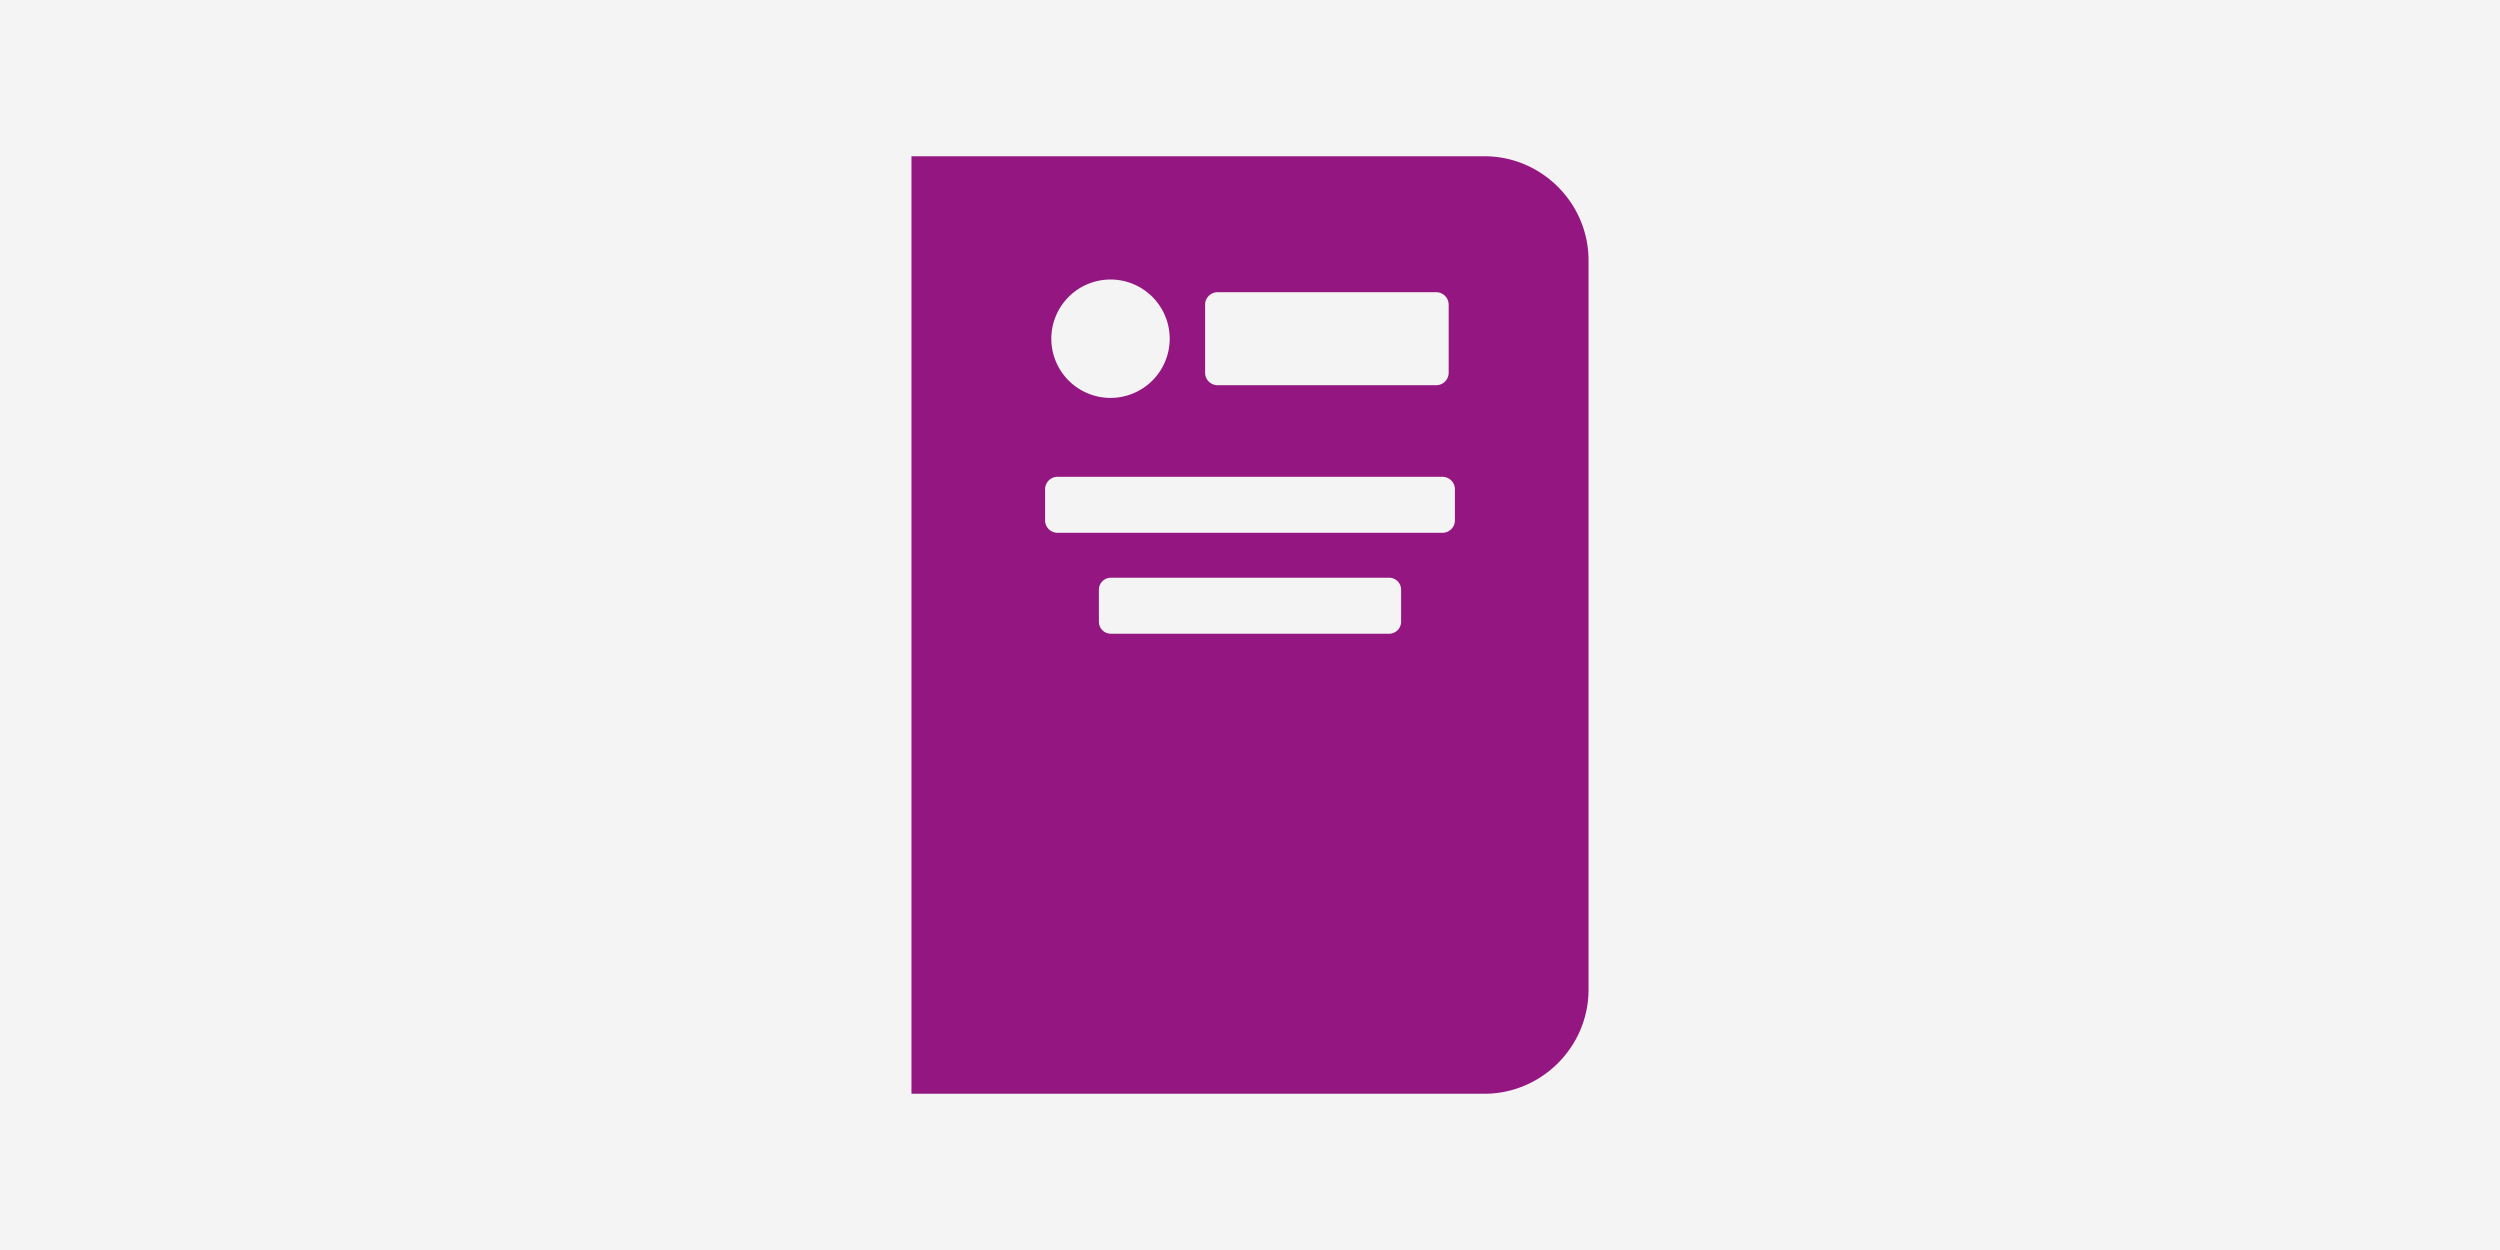 <?xml version="1.0" encoding="UTF-8" standalone="no"?>
<!-- Uploaded to: SVG Repo, www.svgrepo.com, Generator: SVG Repo Mixer Tools -->

<svg
   width="400"
   height="200"
   viewBox="0 0 400 200"
   version="1.1"
   id="svg1"
   sodipodi:docname="icon_thesis.svg"
   xml:space="preserve"
   inkscape:version="1.4 (86a8ad7, 2024-10-11)"
   inkscape:export-filename="icon_thesis.png"
   inkscape:export-xdpi="192"
   inkscape:export-ydpi="192"
   xmlns:inkscape="http://www.inkscape.org/namespaces/inkscape"
   xmlns:sodipodi="http://sodipodi.sourceforge.net/DTD/sodipodi-0.dtd"
   xmlns="http://www.w3.org/2000/svg"
   xmlns:svg="http://www.w3.org/2000/svg"><rect
     style="fill:#f4f4f4;fill-opacity:1;stroke-width:4.899;paint-order:markers fill stroke"
     id="rect1"
     width="400"
     height="200"
     x="0"
     y="0" /><path
     id="path1"
     style="fill:#941680;fill-opacity:1;stroke-width:8.333"
     d="M 145.834,25 V 175 H 237.5 c 9.167,0 16.666,-7.499 16.666,-16.666 V 41.666 C 254.166,32.499 246.667,25 237.5,25 Z m 31.848,19.723 a 9.47,9.47 0 0 1 9.471,9.471 9.47,9.47 0 0 1 -9.471,9.471 9.47,9.47 0 0 1 -9.469,-9.471 9.47,9.47 0 0 1 9.469,-9.471 z m 17.135,2.029 h 34.971 a 2,2 0 0 1 2,2 v 10.883 a 2,2 0 0 1 -2,2 h -34.971 a 2,2 0 0 1 -2,-2 V 48.752 a 2,2 0 0 1 2,-2 z m -25.604,29.537 h 61.574 a 2,2 0 0 1 2,2 V 83.25 a 2,2 0 0 1 -2,2 h -61.574 a 2,2 0 0 1 -2,-2 v -4.961 a 2,2 0 0 1 2,-2 z m 8.527,16.146 h 44.52 a 1.917,1.917 0 0 1 1.918,1.918 v 5.125 a 1.917,1.917 0 0 1 -1.918,1.918 h -44.52 a 1.917,1.917 0 0 1 -1.918,-1.918 v -5.125 a 1.917,1.917 0 0 1 1.918,-1.918 z" /><defs
     id="defs1" /><sodipodi:namedview
     id="namedview1"
     pagecolor="#ffffff"
     bordercolor="#000000"
     borderopacity="0.25"
     inkscape:showpageshadow="2"
     inkscape:pageopacity="0.0"
     inkscape:pagecheckerboard="0"
     inkscape:deskcolor="#d1d1d1"
     inkscape:zoom="2.345"
     inkscape:cx="200"
     inkscape:cy="100.21322"
     inkscape:window-width="1920"
     inkscape:window-height="995"
     inkscape:window-x="1911"
     inkscape:window-y="-9"
     inkscape:window-maximized="1"
     inkscape:current-layer="svg1" /></svg>
